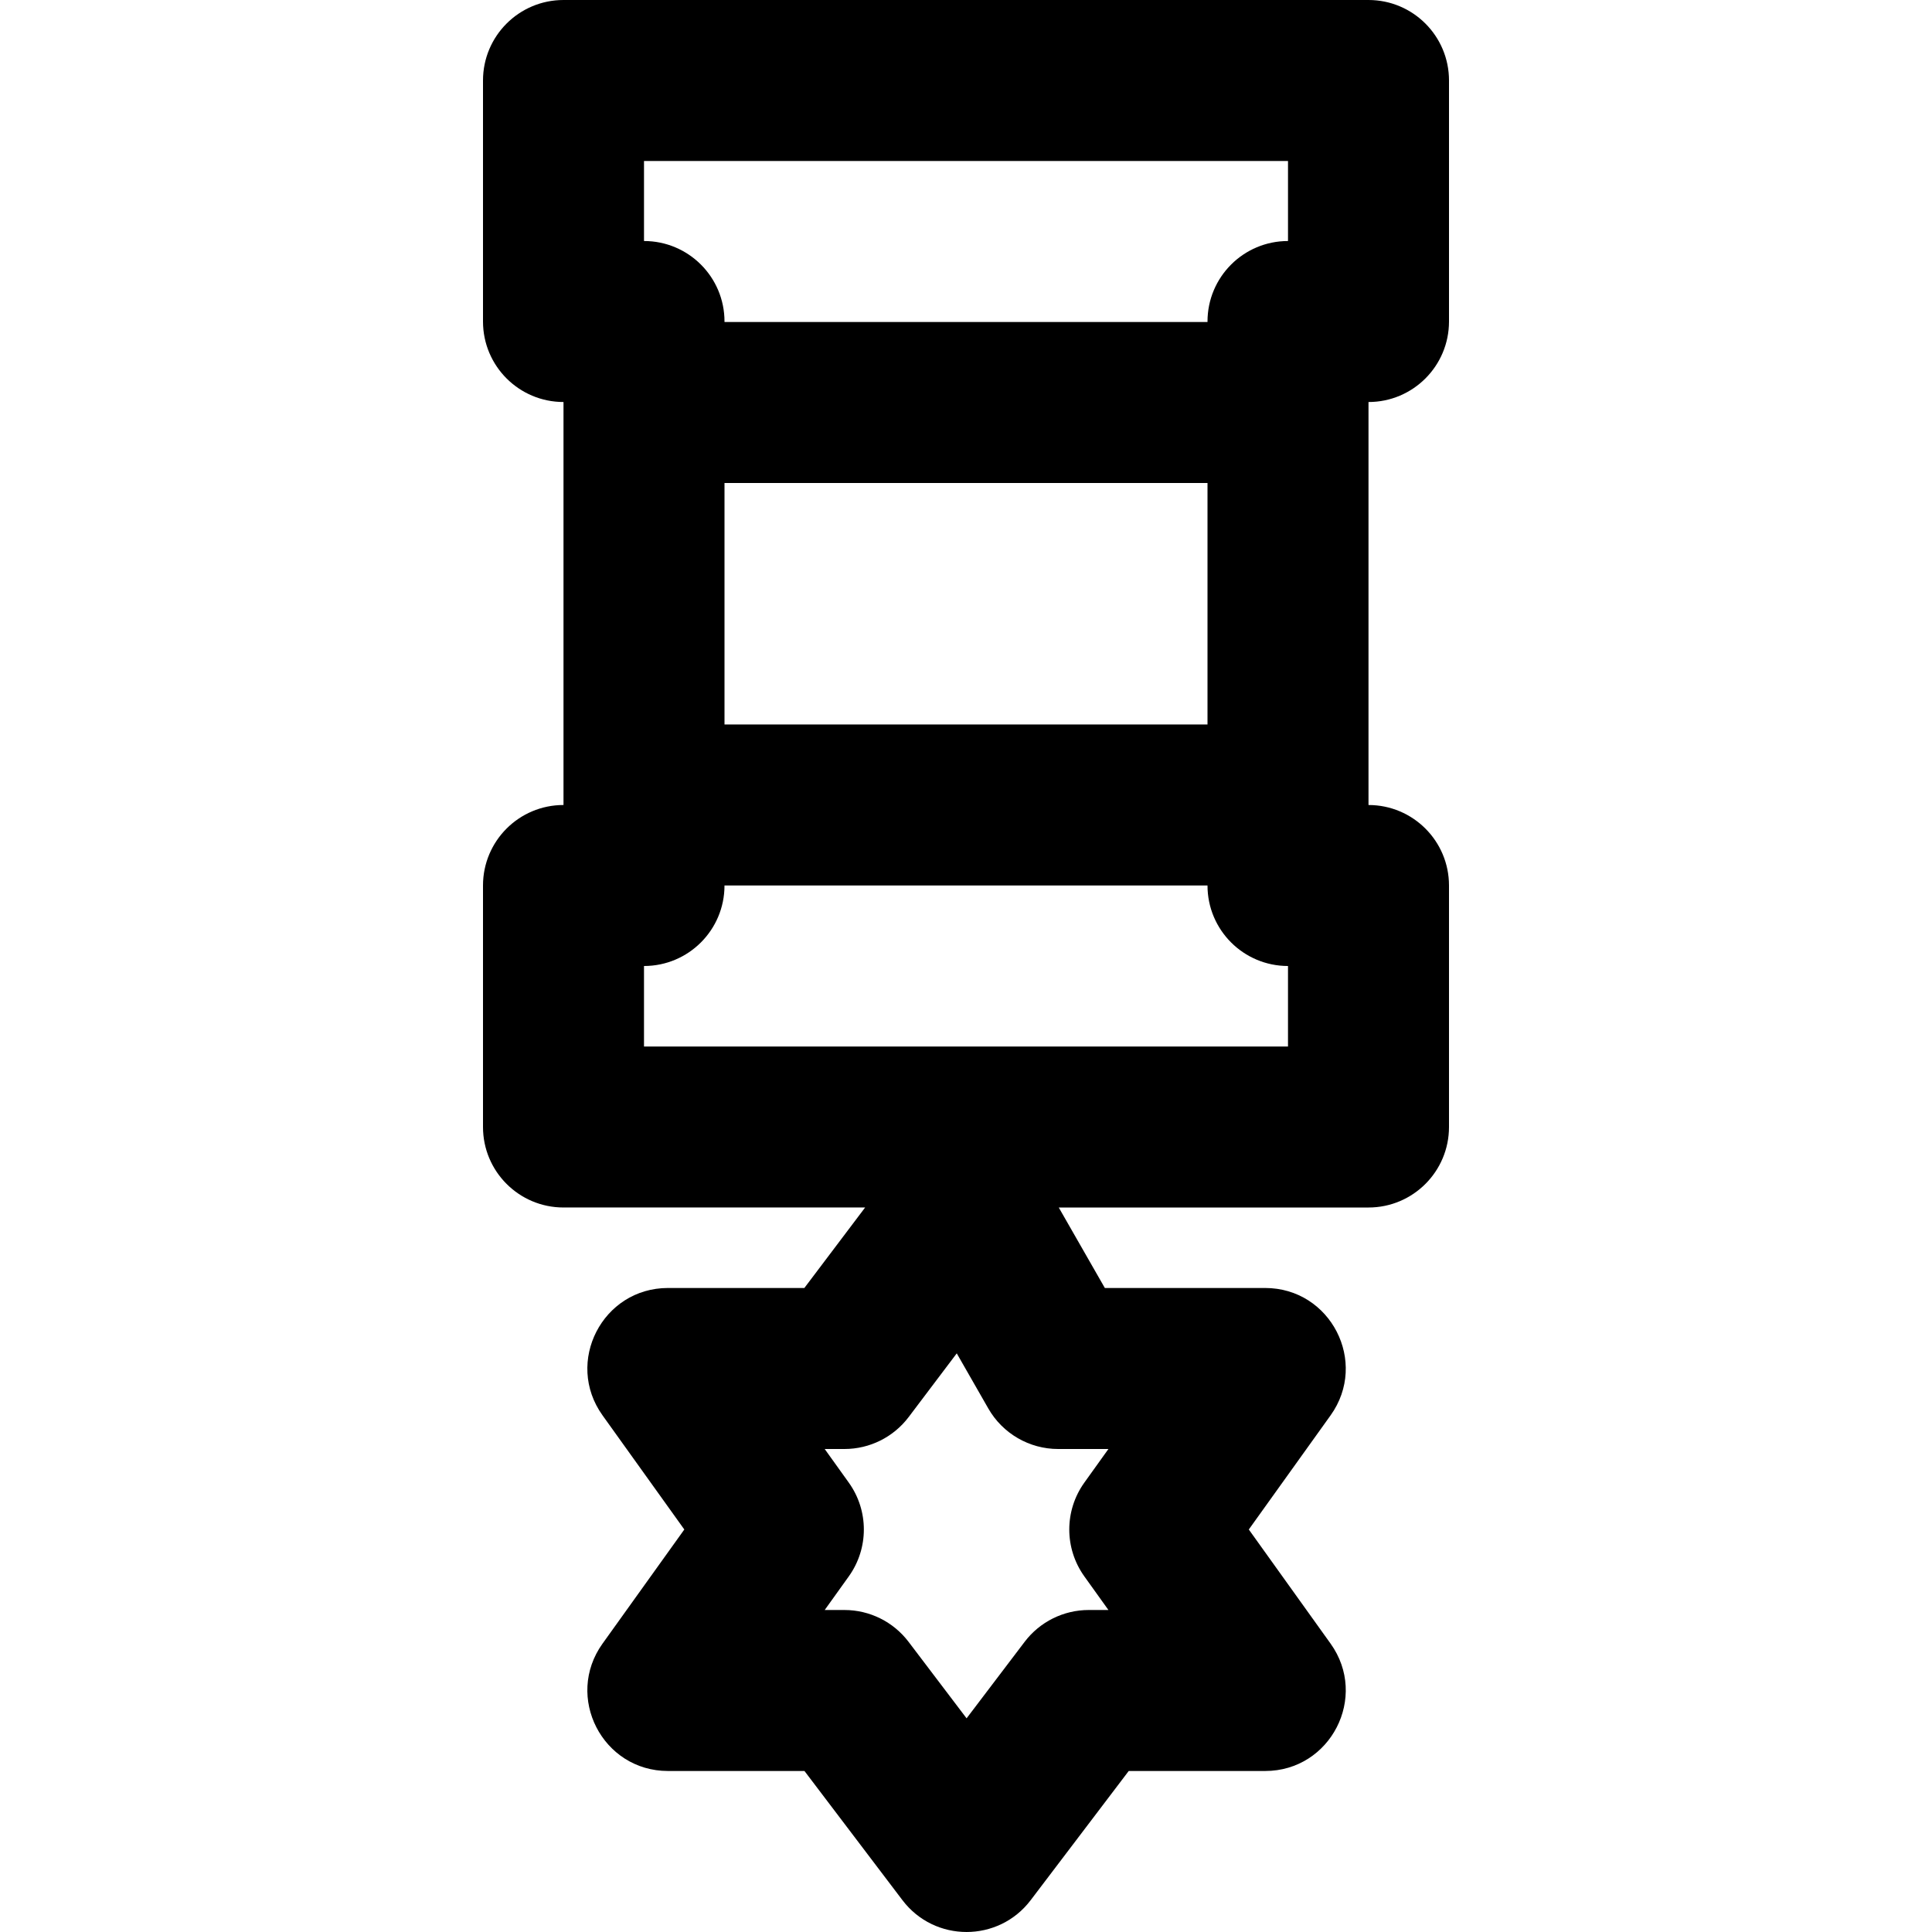 <?xml version="1.0" encoding="iso-8859-1"?>
<!-- Uploaded to: SVG Repo, www.svgrepo.com, Generator: SVG Repo Mixer Tools -->
<svg fill="#000000" height="800px" width="800px" version="1.1" id="Layer_1" xmlns="http://www.w3.org/2000/svg" xmlns:xlink="http://www.w3.org/1999/xlink" 
	 viewBox="0 0 511.998 511.998" xml:space="preserve">
<g>
	<g>
		<path d="M362.666,106.539c11.782,0,21.333-9.551,21.333-21.333V21.333C383.999,9.551,374.448,0,362.666,0H149.332
			c-11.782,0-21.333,9.551-21.333,21.333v63.872c0,11.782,9.551,21.333,21.333,21.333v106.795c-11.782,0-21.333,9.551-21.333,21.333
			v64c0,11.782,9.551,21.333,21.333,21.333h79.934l-16.105,21.331h-36.139c-17.366,0-27.456,19.642-17.341,33.759l21.668,30.242
			l-21.668,30.241c-10.115,14.117-0.025,33.759,17.341,33.759h36.168l25.96,34.226c8.535,11.253,25.451,11.255,33.99,0.005
			l25.981-34.231h36.151c17.366,0,27.456-19.642,17.341-33.759l-21.668-30.241l21.668-30.242
			c10.115-14.117,0.025-33.759-17.341-33.759h-42.479L280.582,320h82.083c11.782,0,21.333-9.551,21.333-21.333v-64
			c0-11.782-9.551-21.333-21.333-21.333V106.539z M293.744,383.998l-6.383,8.908c-5.323,7.428-5.323,17.422,0,24.85l6.383,8.908
			h-5.212c-6.672,0-12.959,3.121-16.993,8.436l-15.385,20.271l-15.371-20.265c-4.033-5.318-10.323-8.441-16.997-8.441h-5.233
			l6.383-8.908c5.322-7.428,5.322-17.422,0-24.85l-6.383-8.908h5.233c6.691,0,12.994-3.139,17.026-8.479l12.735-16.867l8.365,14.612
			c3.801,6.638,10.865,10.734,18.514,10.734H293.744z M191.999,127.998h128v64h-128V127.998z M170.666,42.667h170.667v21.205
			c-11.782,0-21.333,9.551-21.333,21.333v0.126h-128v-0.126c0-11.782-9.551-21.333-21.333-21.333V42.667z M341.332,277.333H170.666
			V256c11.782,0,21.333-9.551,21.333-21.333v-0.002h128v0.002c0,11.782,9.551,21.333,21.333,21.333V277.333z"/>
	</g>
</g>
</svg>